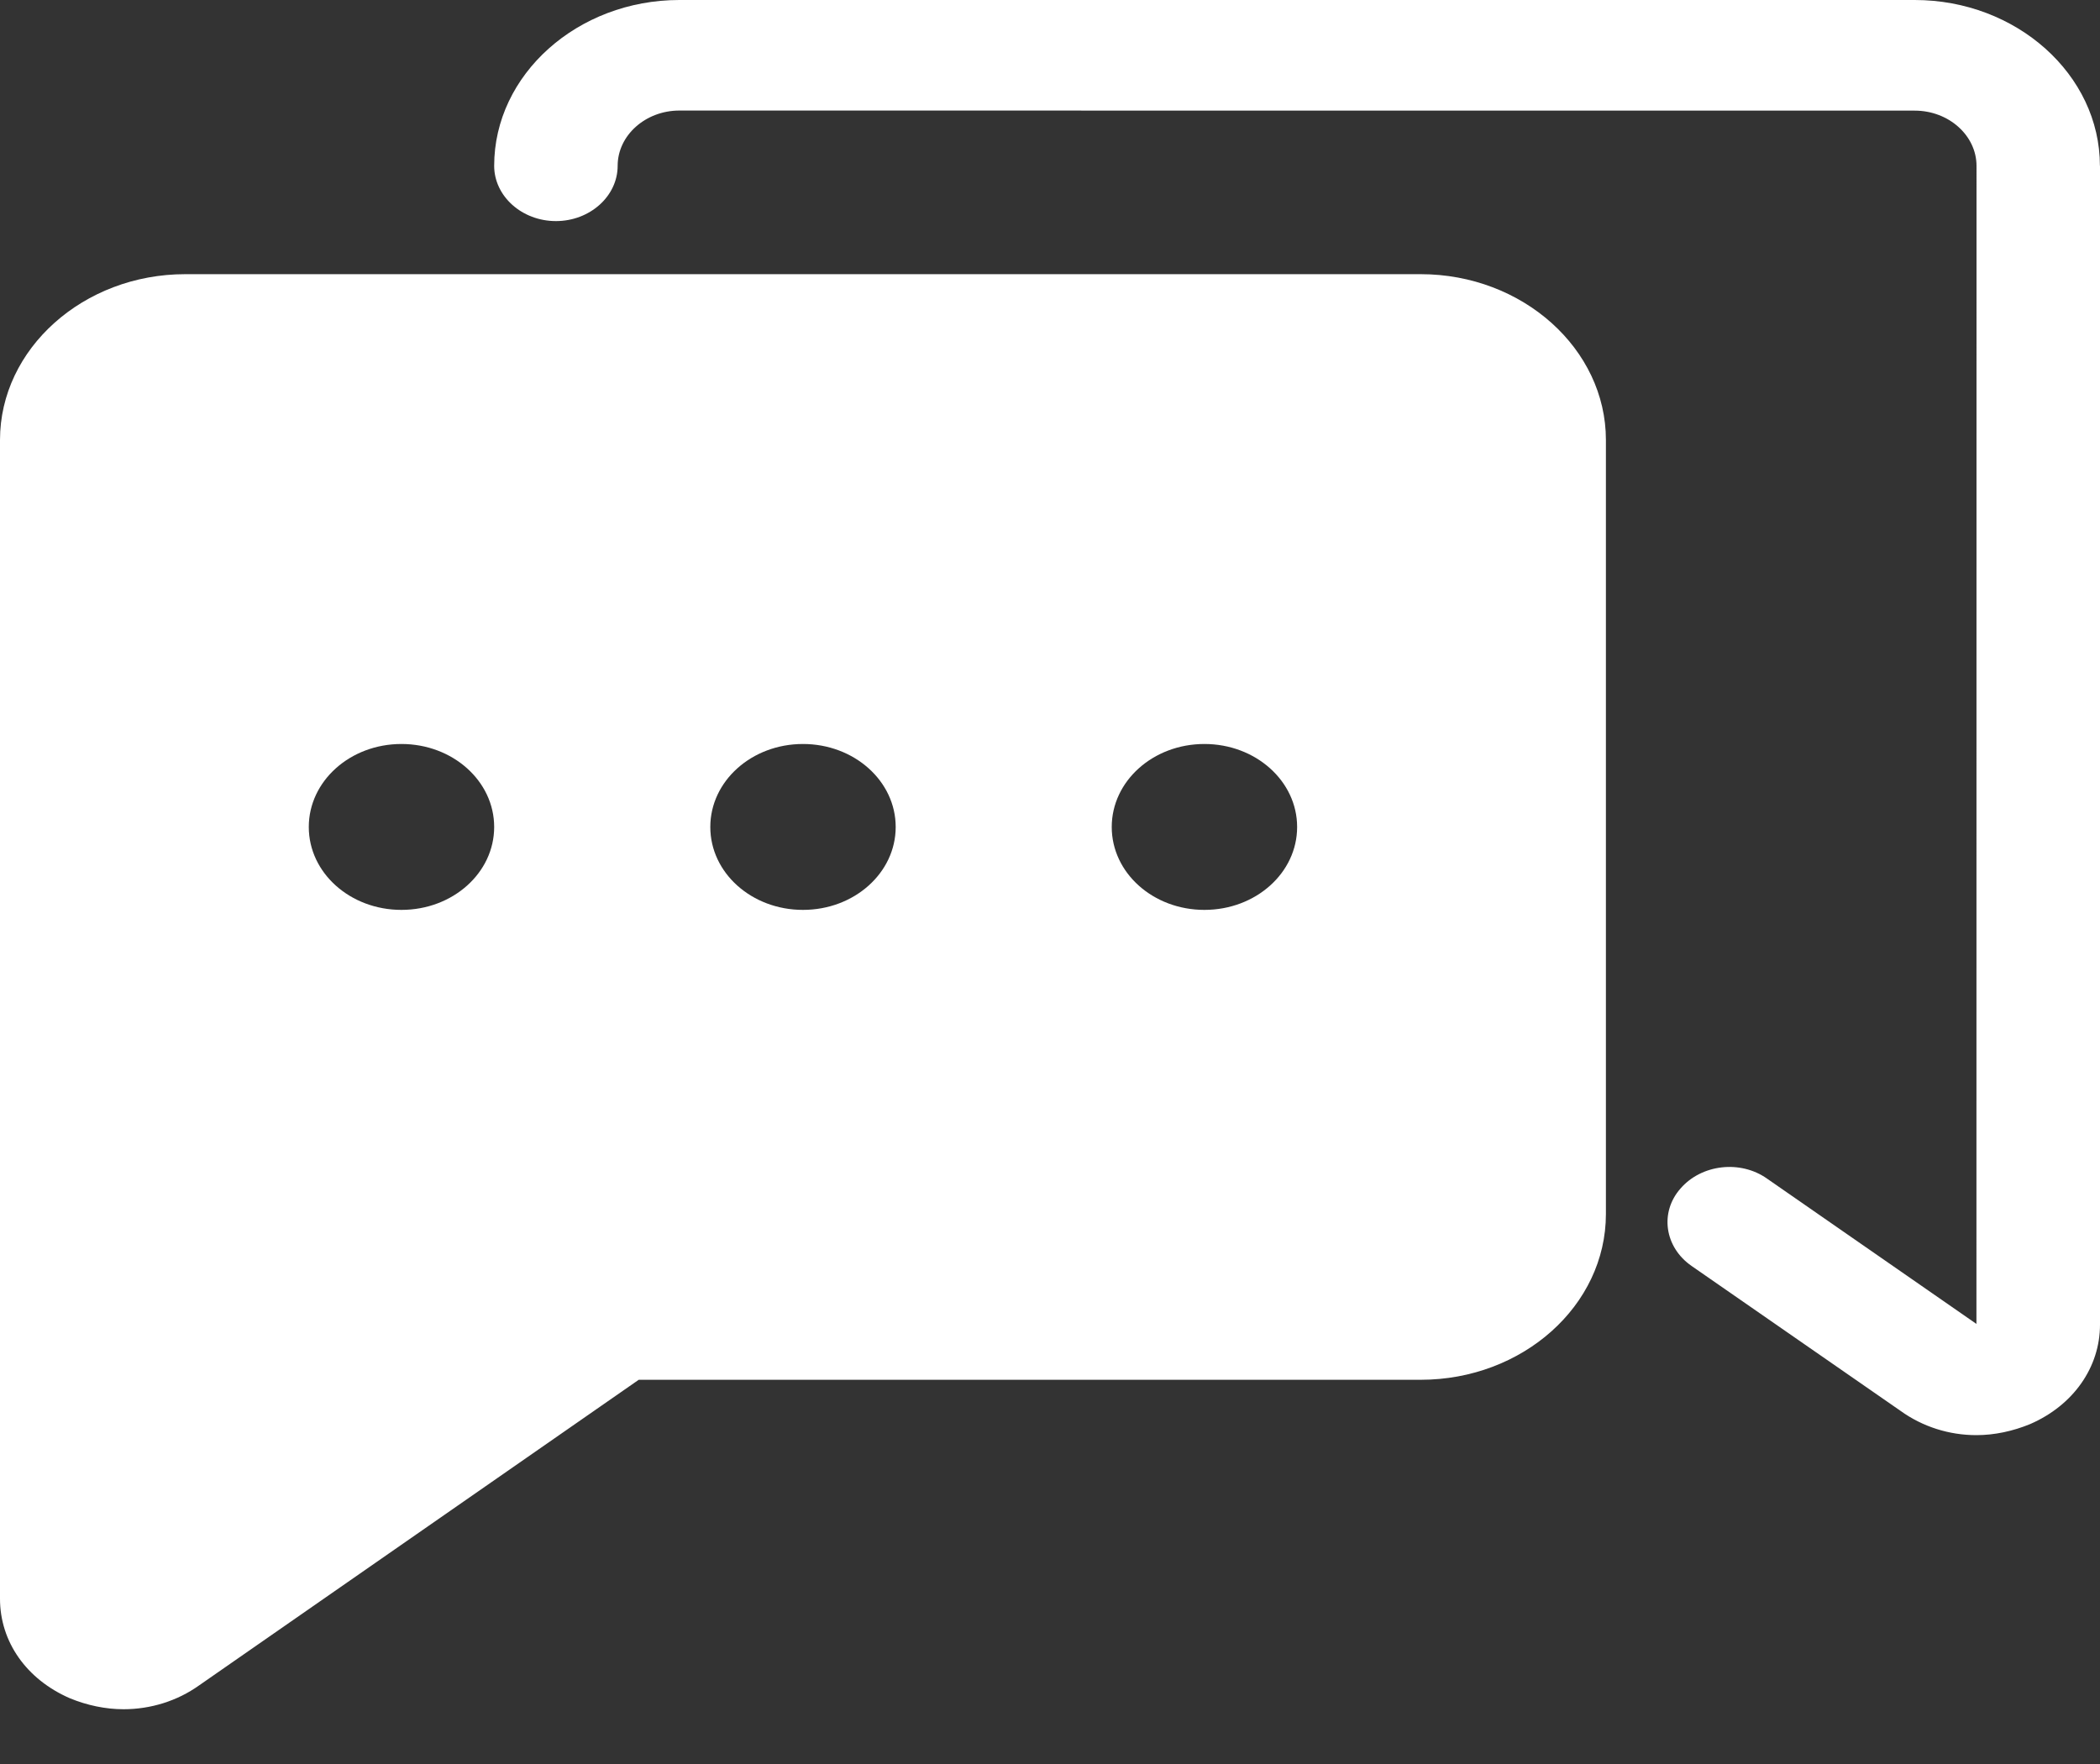 <svg width="25" height="21" viewBox="0 0 25 21" fill="none" xmlns="http://www.w3.org/2000/svg">
<rect x="0" y="0" width="25" height="21" fill="#333333" stroke="none"/>
<path d="M16.912 3.264H2.205C0.993 3.264 0 4.152 0 5.238V19.032C0 19.546 0.316 19.993 0.831 20.217C1.037 20.302 1.257 20.348 1.471 20.348C1.795 20.348 2.111 20.249 2.369 20.065L7.604 16.426H16.913C18.126 16.426 19.118 15.544 19.118 14.452V5.238C19.118 4.153 18.126 3.264 16.913 3.264L16.912 3.264ZM8.456 9.845C8.456 9.299 8.948 8.857 9.559 8.857C10.169 8.857 10.663 9.298 10.663 9.845C10.663 10.391 10.17 10.832 9.559 10.832C8.949 10.832 8.456 10.392 8.456 9.845ZM14.338 10.832C13.728 10.832 13.235 10.392 13.235 9.845C13.235 9.299 13.727 8.857 14.338 8.857C14.948 8.857 15.442 9.298 15.442 9.845C15.442 10.391 14.95 10.832 14.338 10.832ZM4.779 10.832C4.169 10.832 3.676 10.392 3.676 9.845C3.676 9.299 4.168 8.857 4.779 8.857C5.389 8.857 5.883 9.298 5.883 9.845C5.883 10.391 5.39 10.832 4.779 10.832ZM25 1.975V15.769C25 16.276 24.684 16.729 24.169 16.953C23.963 17.038 23.743 17.085 23.529 17.085C23.205 17.085 22.889 16.986 22.624 16.795L20.138 15.071C19.815 14.847 19.756 14.432 20.006 14.149C20.256 13.86 20.719 13.807 21.036 14.031L23.529 15.761L23.53 1.975C23.53 1.613 23.199 1.317 22.794 1.317L8.088 1.316C7.684 1.316 7.353 1.612 7.353 1.974C7.353 2.336 7.022 2.632 6.618 2.632C6.214 2.632 5.883 2.336 5.883 1.974C5.883 0.888 6.875 0 8.088 0H22.794C24.006 0 24.999 0.888 24.999 1.974L25 1.975Z" fill="white"/>
</svg>
